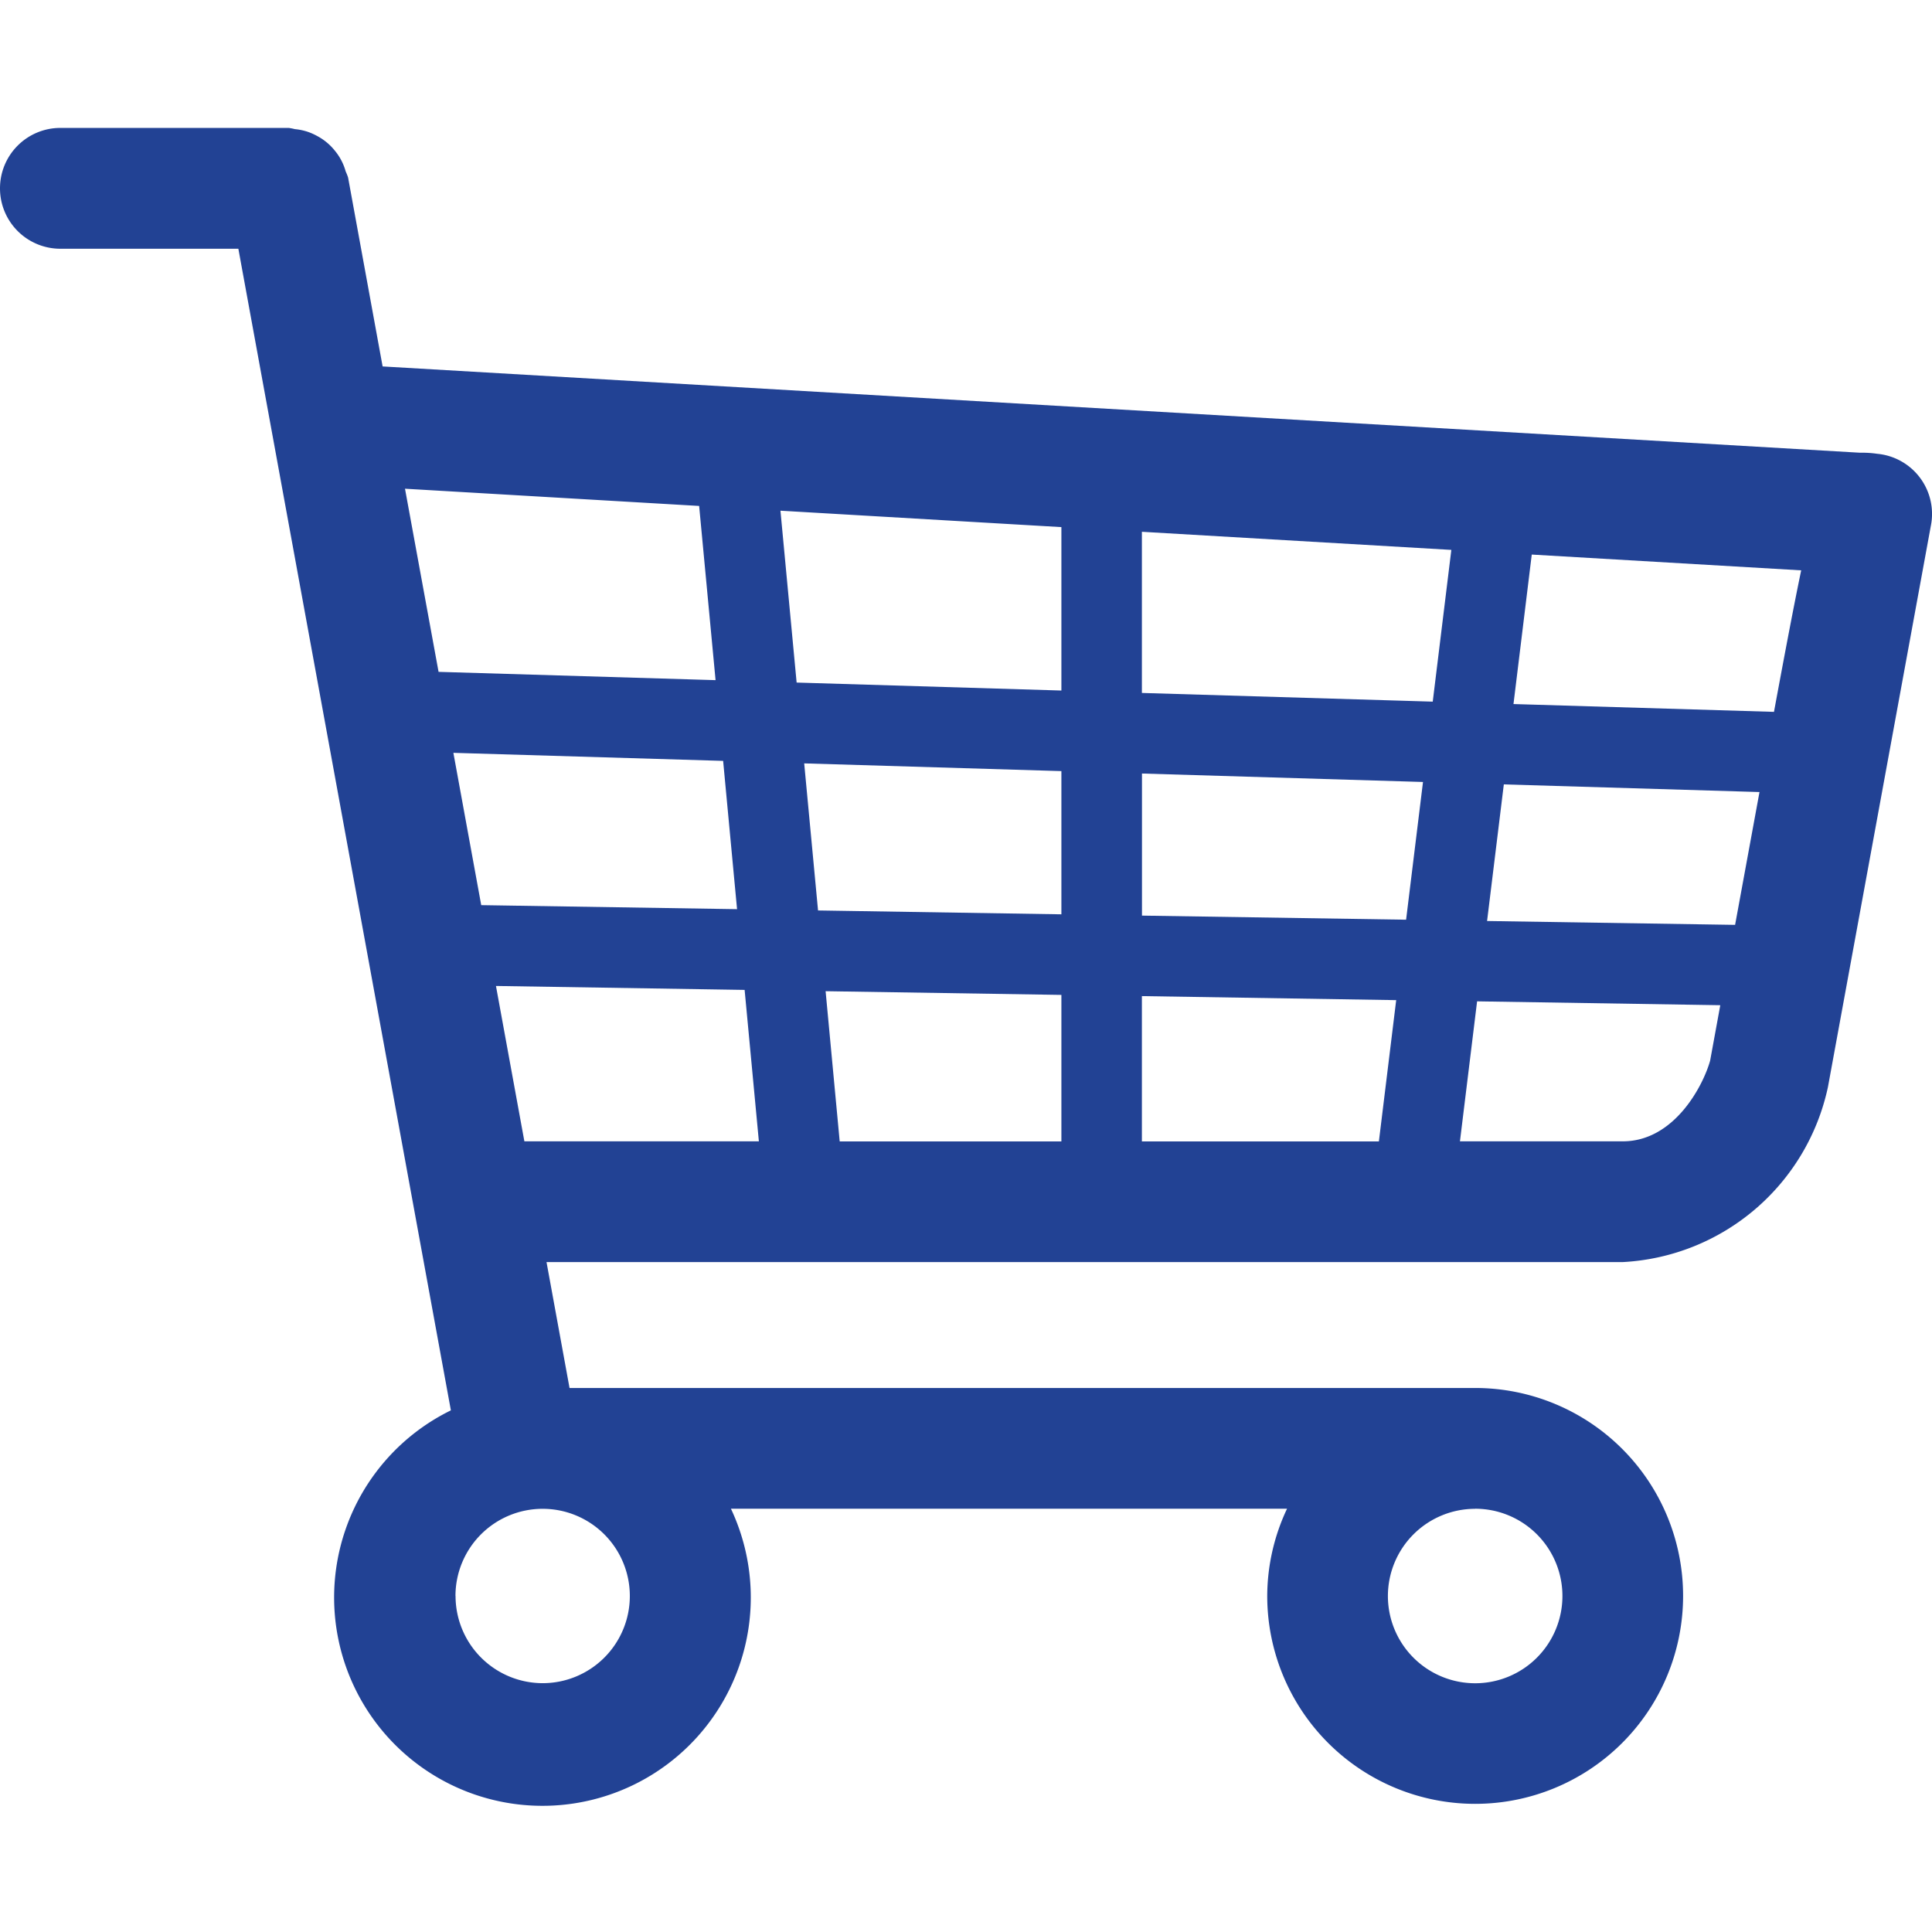 <svg xmlns="http://www.w3.org/2000/svg" viewBox="0 0 24 24">
  <g id="bg">
    <rect width="24" height="24" fill="none"/>
  </g>
  <g id="cart">
    <path d="M0,2.34a.75.75,0,0,0,.75.75H2.961L5.601,17.52a2.588,2.588,0,1,0,3.479,1.222h6.908a2.554,2.554,0,0,0-.246,1.083,2.583,2.583,0,1,0,2.583-2.583H7.075l-.286-1.564H20.159a2.755,2.755,0,0,0,2.548-2.173l1.279-6.975a.75.75,0,0,0-.668-.893,1.275,1.275,0,0,0-.211-.013L4.753,4.552l-.429-2.347a.704.704,0,0,0-.03-.076.688.688,0,0,0-.135-.258.701.701,0,0,0-.22-.182.724.724,0,0,0-.12-.053.717.717,0,0,0-.156-.032.711.711,0,0,0-.076-.015H.75A.75.75,0,0,0,0,2.34ZM5.632,9.352l3.351.1.173,1.842-3.178-.05Zm15.922,2.137-3.081-.048.208-1.697,3.176.095Zm-4.087-.064-3.281-.051V9.609l3.491.105ZM14.185,6.606l3.844.225-.231,1.885-3.613-.108Zm-1,1.972L9.896,8.479,9.695,6.344l3.49.204Zm4.159,3.846-.215,1.755H14.185V12.374Zm-4.159,1.755h-2.754l-.175-1.866,2.929.046ZM10.162,11.31,9.99,9.483l3.195.096V11.358ZM5.031,6.071l3.654.214L8.889,8.449l-3.441-.103ZM22.375,7.085c-.092.442-.201,1.018-.338,1.758l-3.236-.097.227-1.857Zm-2.217,7.093h-2.022l.213-1.739,3.021.048-.126.688C21.159,13.482,20.801,14.178,20.159,14.178Zm-13.644,0L6.161,12.248l3.089.049L9.427,14.178Zm11.81,4.564a1.084,1.084,0,1,1-1.083,1.083A1.084,1.084,0,0,1,18.325,18.743Zm-12.666,1.083a1.083,1.083,0,1,1,1.083,1.084A1.084,1.084,0,0,1,5.659,19.826Z" fill="#224294"/>
  </g>
</svg>

